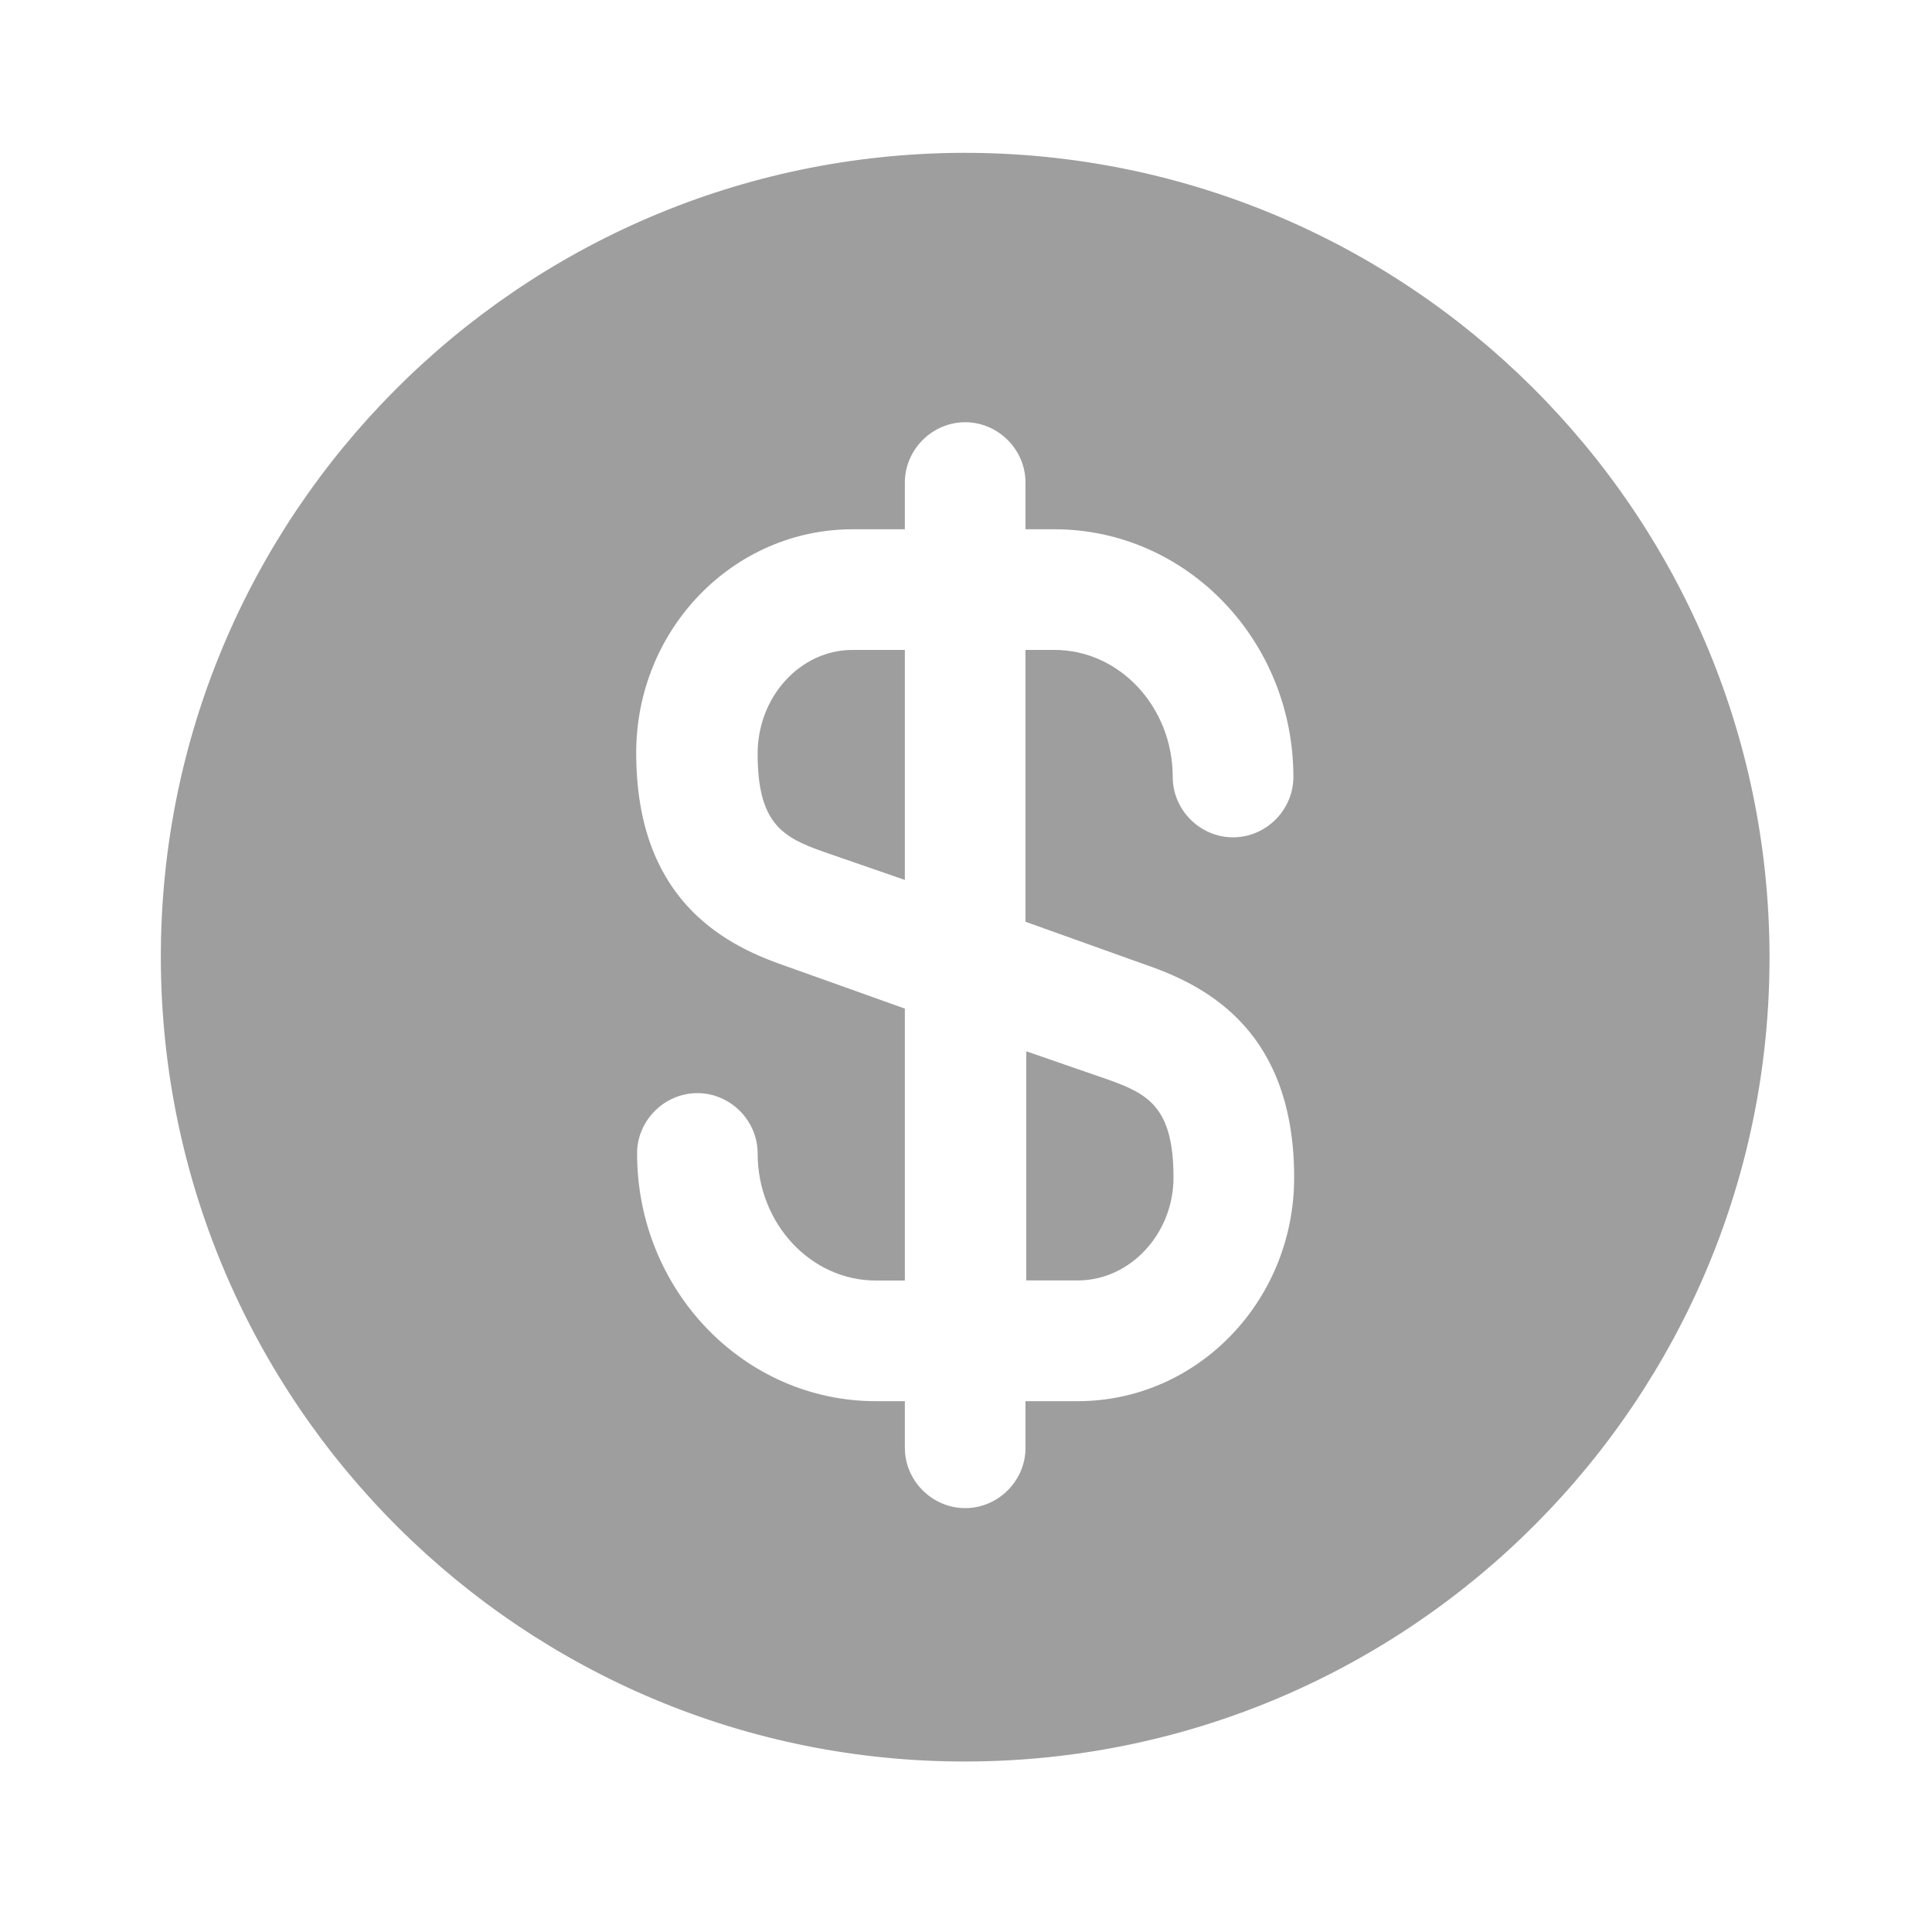 <svg width="20" height="20" viewBox="0 0 20 20" fill="none" xmlns="http://www.w3.org/2000/svg">
<path d="M10.616 13.255H11.157C11.698 13.255 12.148 12.773 12.148 12.19C12.148 11.465 11.89 11.324 11.465 11.174L10.624 10.883V13.255H10.616Z" fill="#9E9E9E"/>
<path d="M9.967 1.582C5.371 1.599 1.649 5.337 1.665 9.933C1.682 14.53 5.421 18.252 10.017 18.235C14.613 18.218 18.335 14.48 18.318 9.883C18.301 5.287 14.563 1.574 9.967 1.582ZM11.873 9.992C12.523 10.216 13.397 10.699 13.397 12.19C13.397 13.472 12.39 14.505 11.157 14.505H10.616V14.988C10.616 15.329 10.333 15.612 9.992 15.612C9.65 15.612 9.367 15.329 9.367 14.988V14.505H9.067C7.702 14.505 6.595 13.356 6.595 11.94C6.595 11.599 6.878 11.316 7.219 11.316C7.56 11.316 7.843 11.599 7.843 11.94C7.843 12.665 8.393 13.256 9.067 13.256H9.367V10.441L8.11 9.992C7.46 9.767 6.586 9.284 6.586 7.794C6.586 6.511 7.594 5.479 8.826 5.479H9.367V4.996C9.367 4.654 9.65 4.371 9.992 4.371C10.333 4.371 10.616 4.654 10.616 4.996V5.479H10.916C12.281 5.479 13.389 6.628 13.389 8.043C13.389 8.385 13.106 8.668 12.764 8.668C12.423 8.668 12.14 8.385 12.14 8.043C12.14 7.319 11.59 6.728 10.916 6.728H10.616V9.542L11.873 9.992Z" fill="#9E9E9E"/>
<path d="M7.843 7.802C7.843 8.526 8.101 8.668 8.526 8.818L9.367 9.109V6.728H8.826C8.285 6.728 7.843 7.211 7.843 7.802Z" fill="#9E9E9E"/>
</svg>
